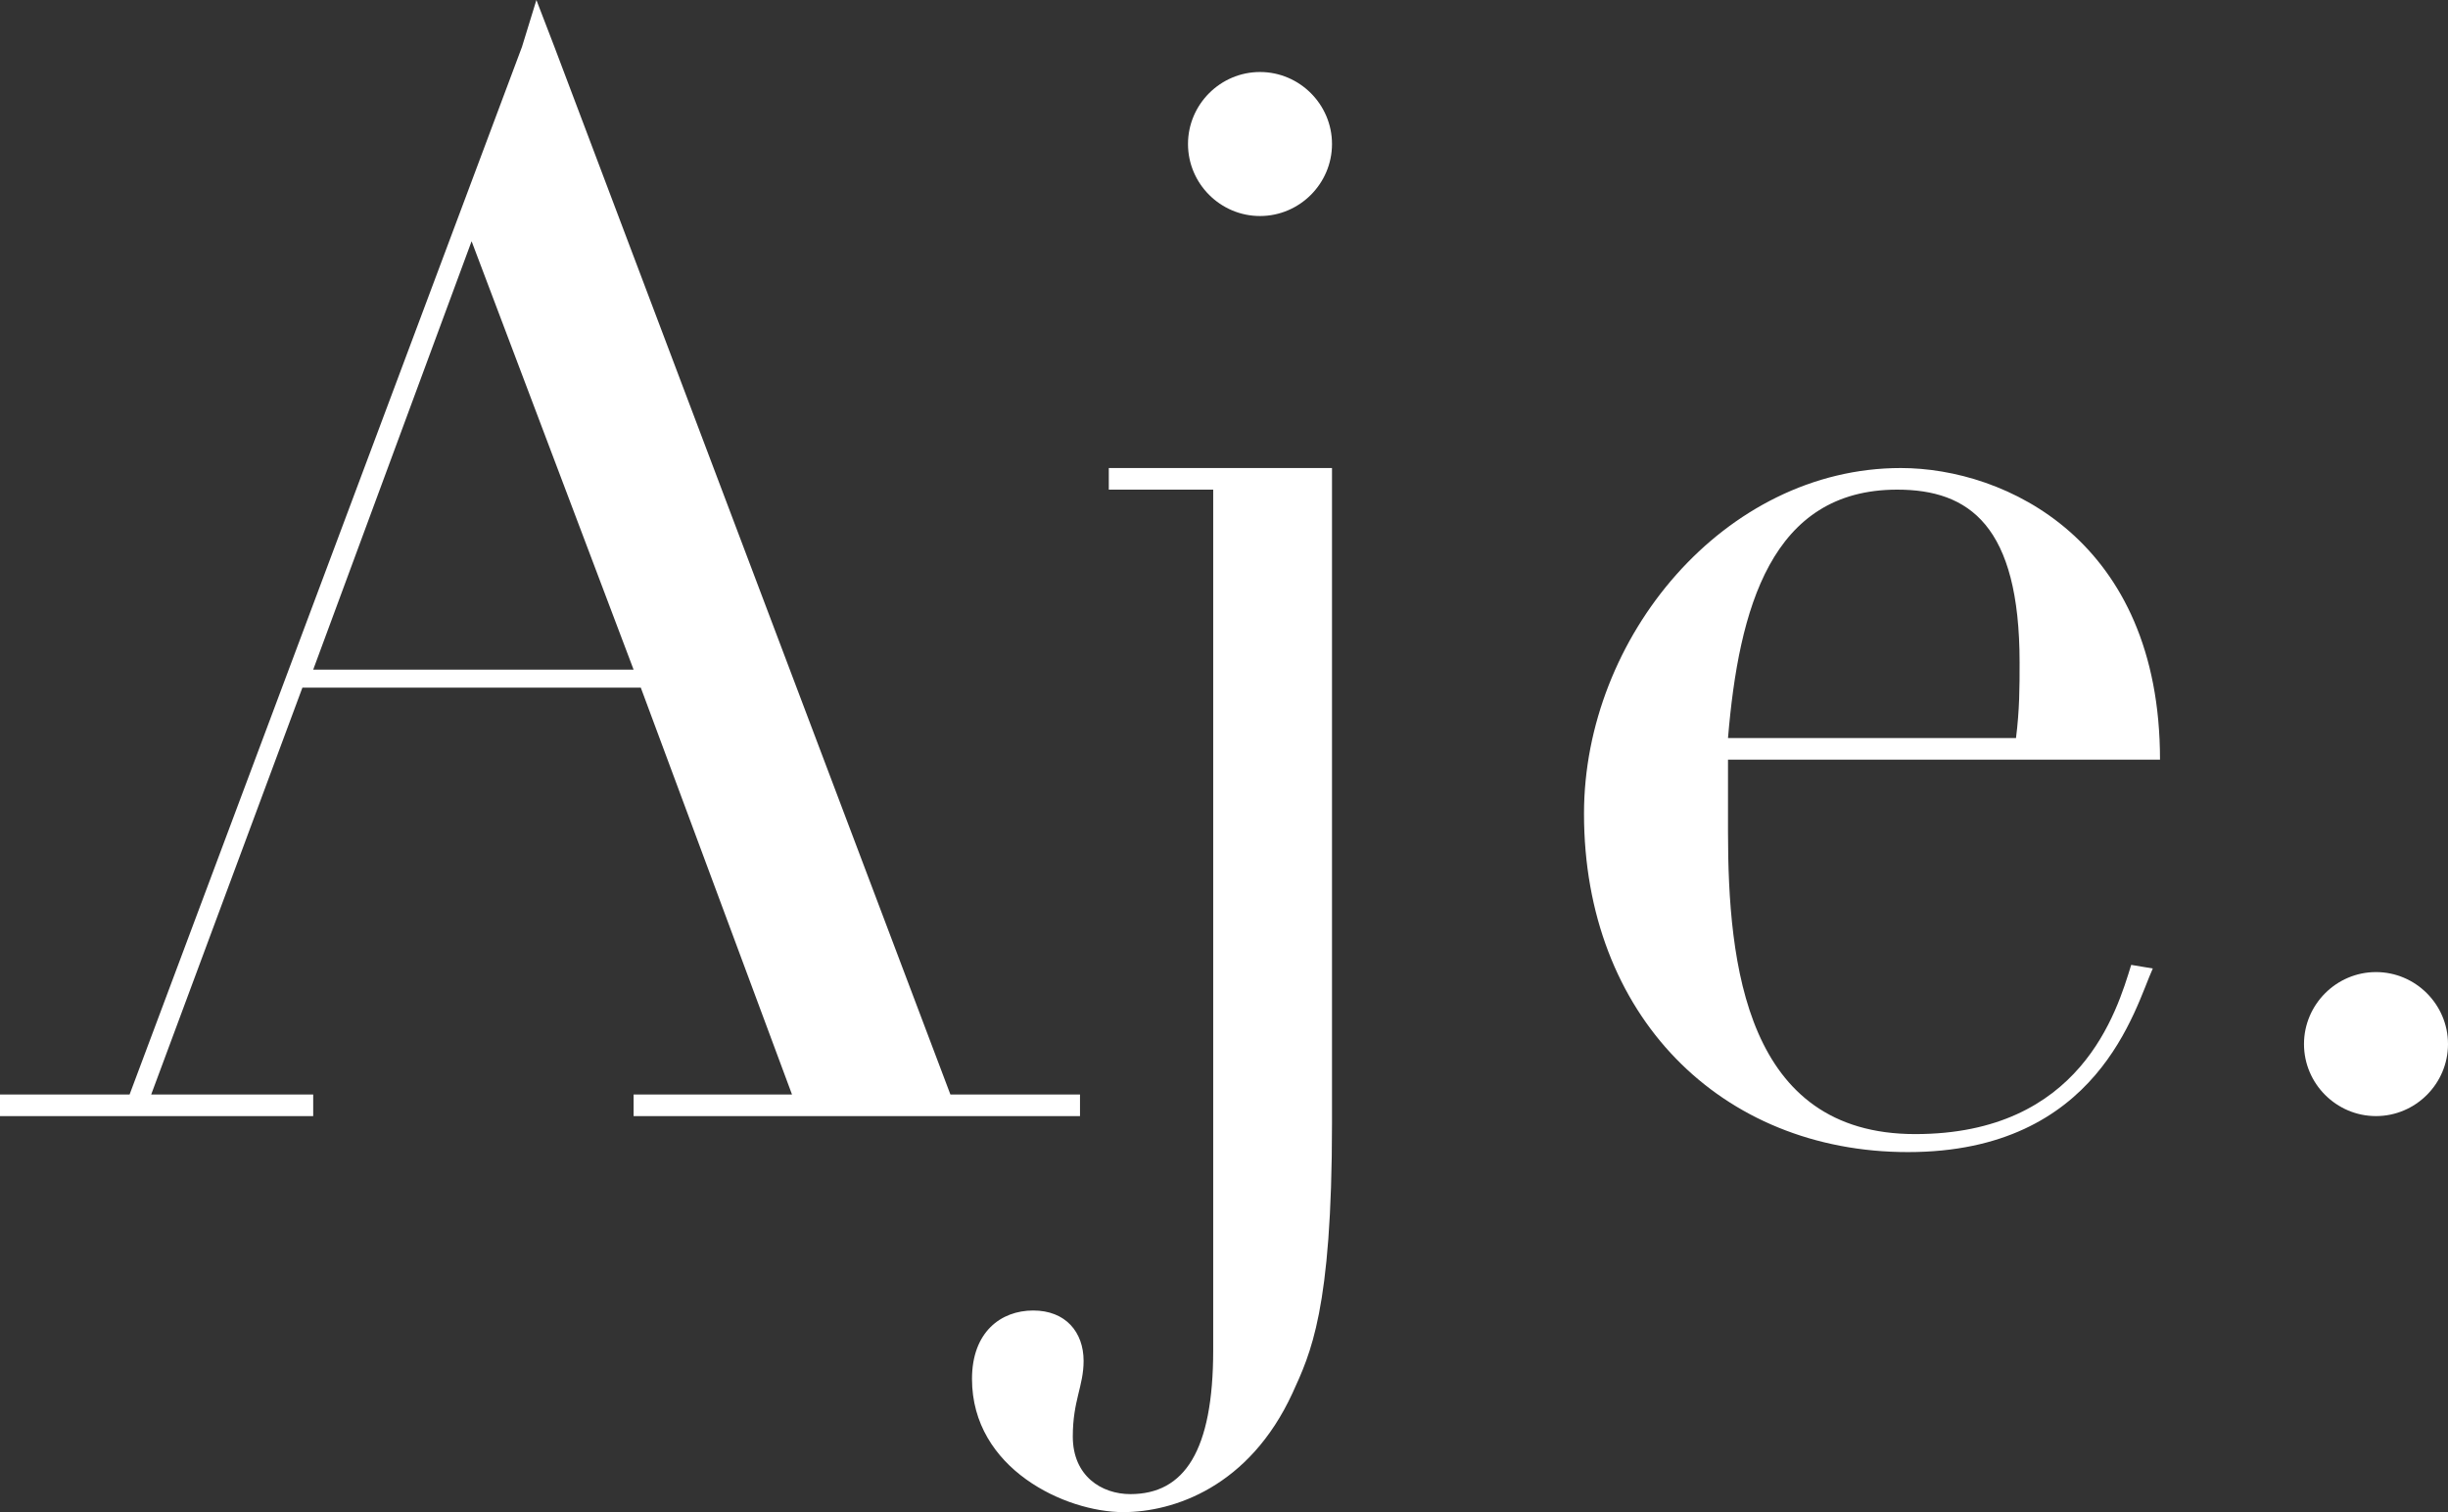 <?xml version="1.0" encoding="UTF-8"?> <svg xmlns="http://www.w3.org/2000/svg" xmlns:xlink="http://www.w3.org/1999/xlink" version="1.1" id="Layer_1" x="0px" y="0px" viewBox="0 0 68 42" style="enable-background:new 0 0 68 42;" xml:space="preserve"><rect x="0" y="0" width="68" height="42" fill="#333333" stroke="none"/> <style type="text/css"> .st0{fill-rule:evenodd;clip-rule:evenodd;fill:#FFFFFF;} </style> <g id="Desktop-Design"> <g id="Desktop-Navigation" transform="translate(-686, -9)"> <g id="logo-aje"> <g transform="translate(686, 9)"> <path id="Shape" class="st0" d="M13.1,6.7L8.7,18.6h8.9L13.1,6.7z M0,30.4h3.6L14.5,1.3L14.9,0l0.5,1.3l11,29.1H30V31H17.6v-0.6 H22l-4.2-11.3H8.4L4.2,30.4h4.5V31H0V30.4z"></path> <path id="Path" class="st0" d="M30.8,13H37v18.2c0,5.2-0.6,6.4-1.1,7.5c-1.2,2.6-3.3,3.3-4.7,3.3c-1.6,0-4.2-1.2-4.2-3.7 c0-1.3,0.8-1.9,1.7-1.9c0.9,0,1.4,0.6,1.4,1.4c0,0.7-0.3,1.1-0.3,2.1c0,1.1,0.8,1.6,1.6,1.6c1.5,0,2.3-1.2,2.3-4V13.6h-2.9V13z"></path> <path id="Path_00000029744243088198329200000015144304403656377229_" class="st0" d="M35,2c1.1,0,2,0.9,2,2c0,1.1-0.9,2-2,2 c-1.1,0-2-0.9-2-2C33,2.9,33.9,2,35,2"></path> <path id="Shape_00000084512564408969564190000004376666627215375783_" class="st0" d="M56,20.5c0.1-0.8,0.1-1.4,0.1-2.1 c0-3.8-1.4-4.8-3.4-4.8c-3.5,0-4.4,3.3-4.7,6.9H56z M48,21.1c0,0.5,0,1.1,0,2c0,3.7,0.5,8.4,5.2,8.4c4.6,0,5.6-3.4,6-4.7 l0.6,0.1C59.3,28,58.3,32,53,32c-5.2,0-9-3.8-9-9.4c0-4.9,3.9-9.6,8.8-9.6c2.9,0,7.2,2,7.2,8.1H48z"></path> <path id="Path_00000177467999981406728180000018322681943098728893_" class="st0" d="M66,27c1.1,0,2,0.9,2,2c0,1.1-0.9,2-2,2 c-1.1,0-2-0.9-2-2C64,27.9,64.9,27,66,27"></path> </g> </g> </g> </g> </svg> 